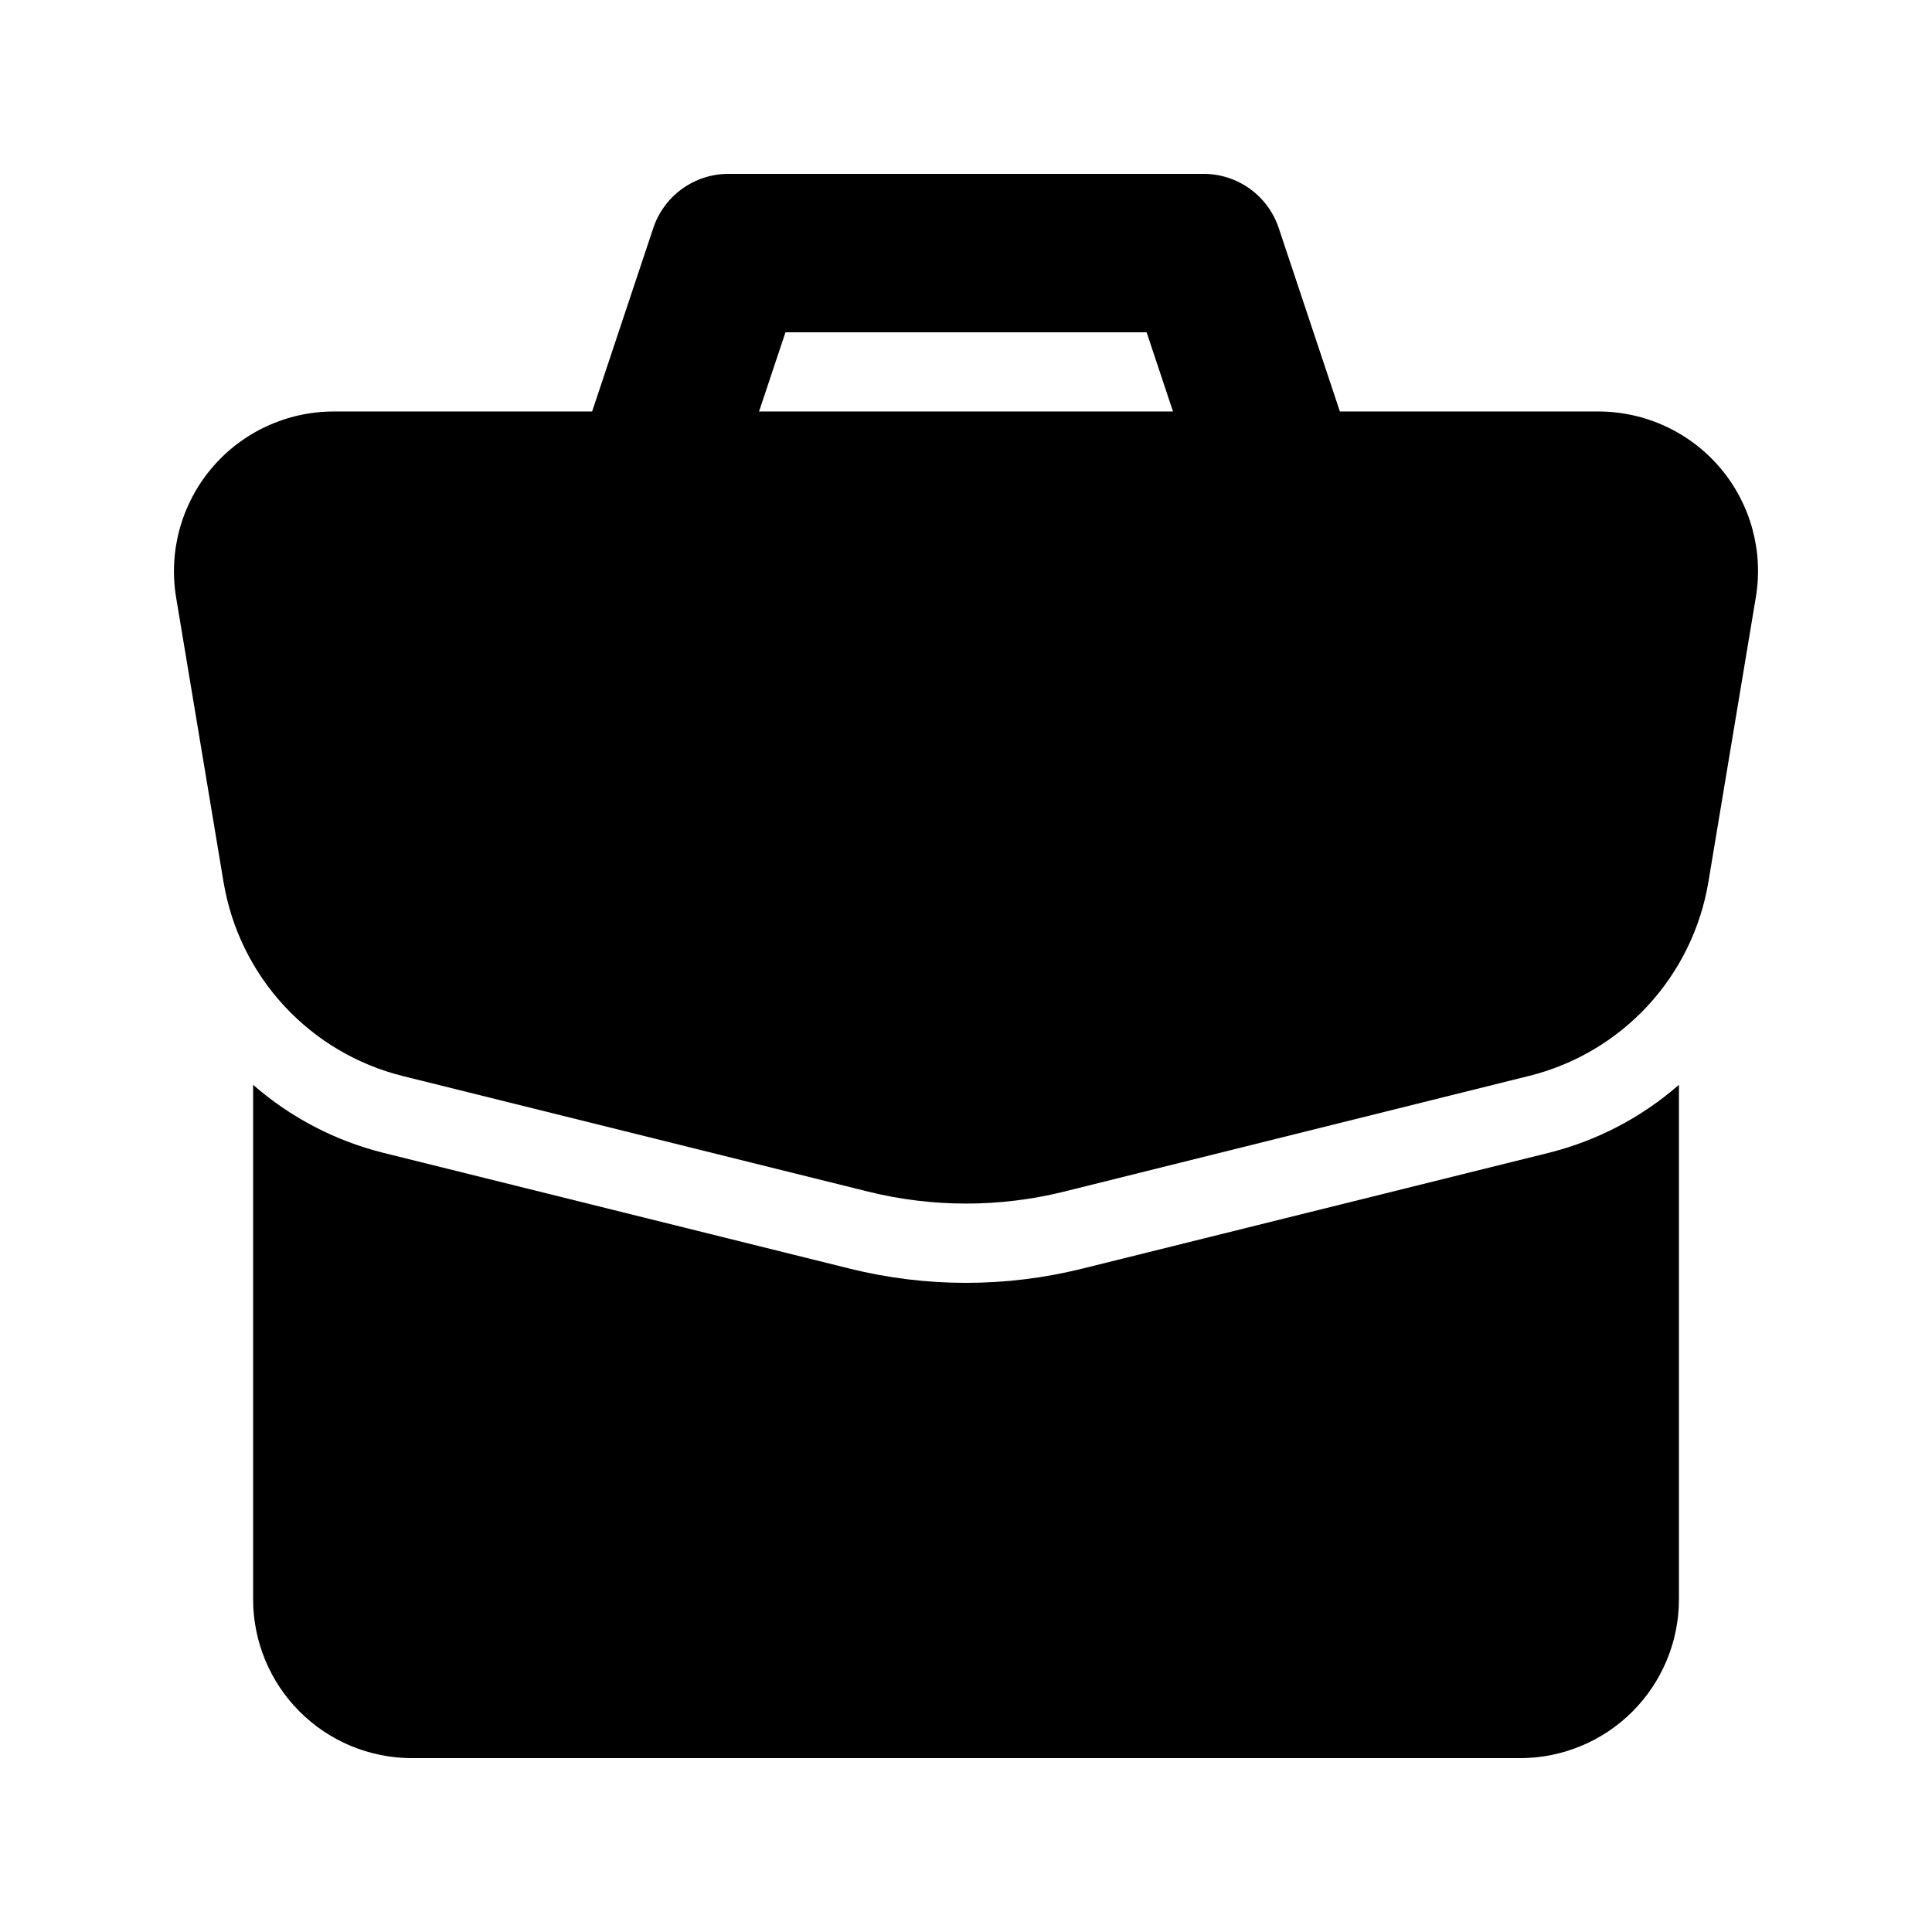 <?xml version="1.0" encoding="UTF-8"?>
<!-- Uploaded to: ICON Repo, www.svgrepo.com, Generator: ICON Repo Mixer Tools -->
<svg fill="#000000" width="800px" height="800px" version="1.1" viewBox="144 144 512 512" xmlns="http://www.w3.org/2000/svg">
 <g>
  <path d="m599.91 268.04c-8.07-9.527-19.93-15.012-32.41-14.988h-68.414l-16.207-48.617c-1.391-4.18-4.062-7.812-7.633-10.391-3.57-2.578-7.863-3.965-12.266-3.969h-125.95c-4.406 0.004-8.695 1.391-12.27 3.969-3.57 2.578-6.242 6.211-7.633 10.391l-16.207 48.617h-68.41c-12.453-0.02-24.281 5.441-32.344 14.934-8.059 9.492-11.531 22.051-9.496 34.336l12.594 75.57h0.004c2.062 12.25 7.656 23.629 16.102 32.742 8.445 9.109 19.367 15.555 31.422 18.539l123.39 30.648c16.973 4.184 34.707 4.184 51.68 0l123.33-30.691v0.004c12.059-2.988 22.98-9.434 31.426-18.543 8.441-9.113 14.039-20.492 16.102-32.742l12.594-75.57c2.047-12.242-1.395-24.762-9.402-34.238zm-254.76-14.988 7.012-20.992h95.703l6.992 20.992z"/>
  <path d="m430.86 480.19c-20.262 5.039-41.453 5.039-61.715 0l-123.43-30.648c-12.816-3.18-24.691-9.367-34.637-18.051v136.45c0.031 11.125 4.469 21.785 12.332 29.652 7.867 7.867 18.527 12.301 29.652 12.332h293.89c11.125-0.031 21.785-4.465 29.652-12.332 7.867-7.867 12.301-18.527 12.332-29.652v-136.45c-9.945 8.684-21.82 14.871-34.637 18.051z"/>
 </g>
</svg>